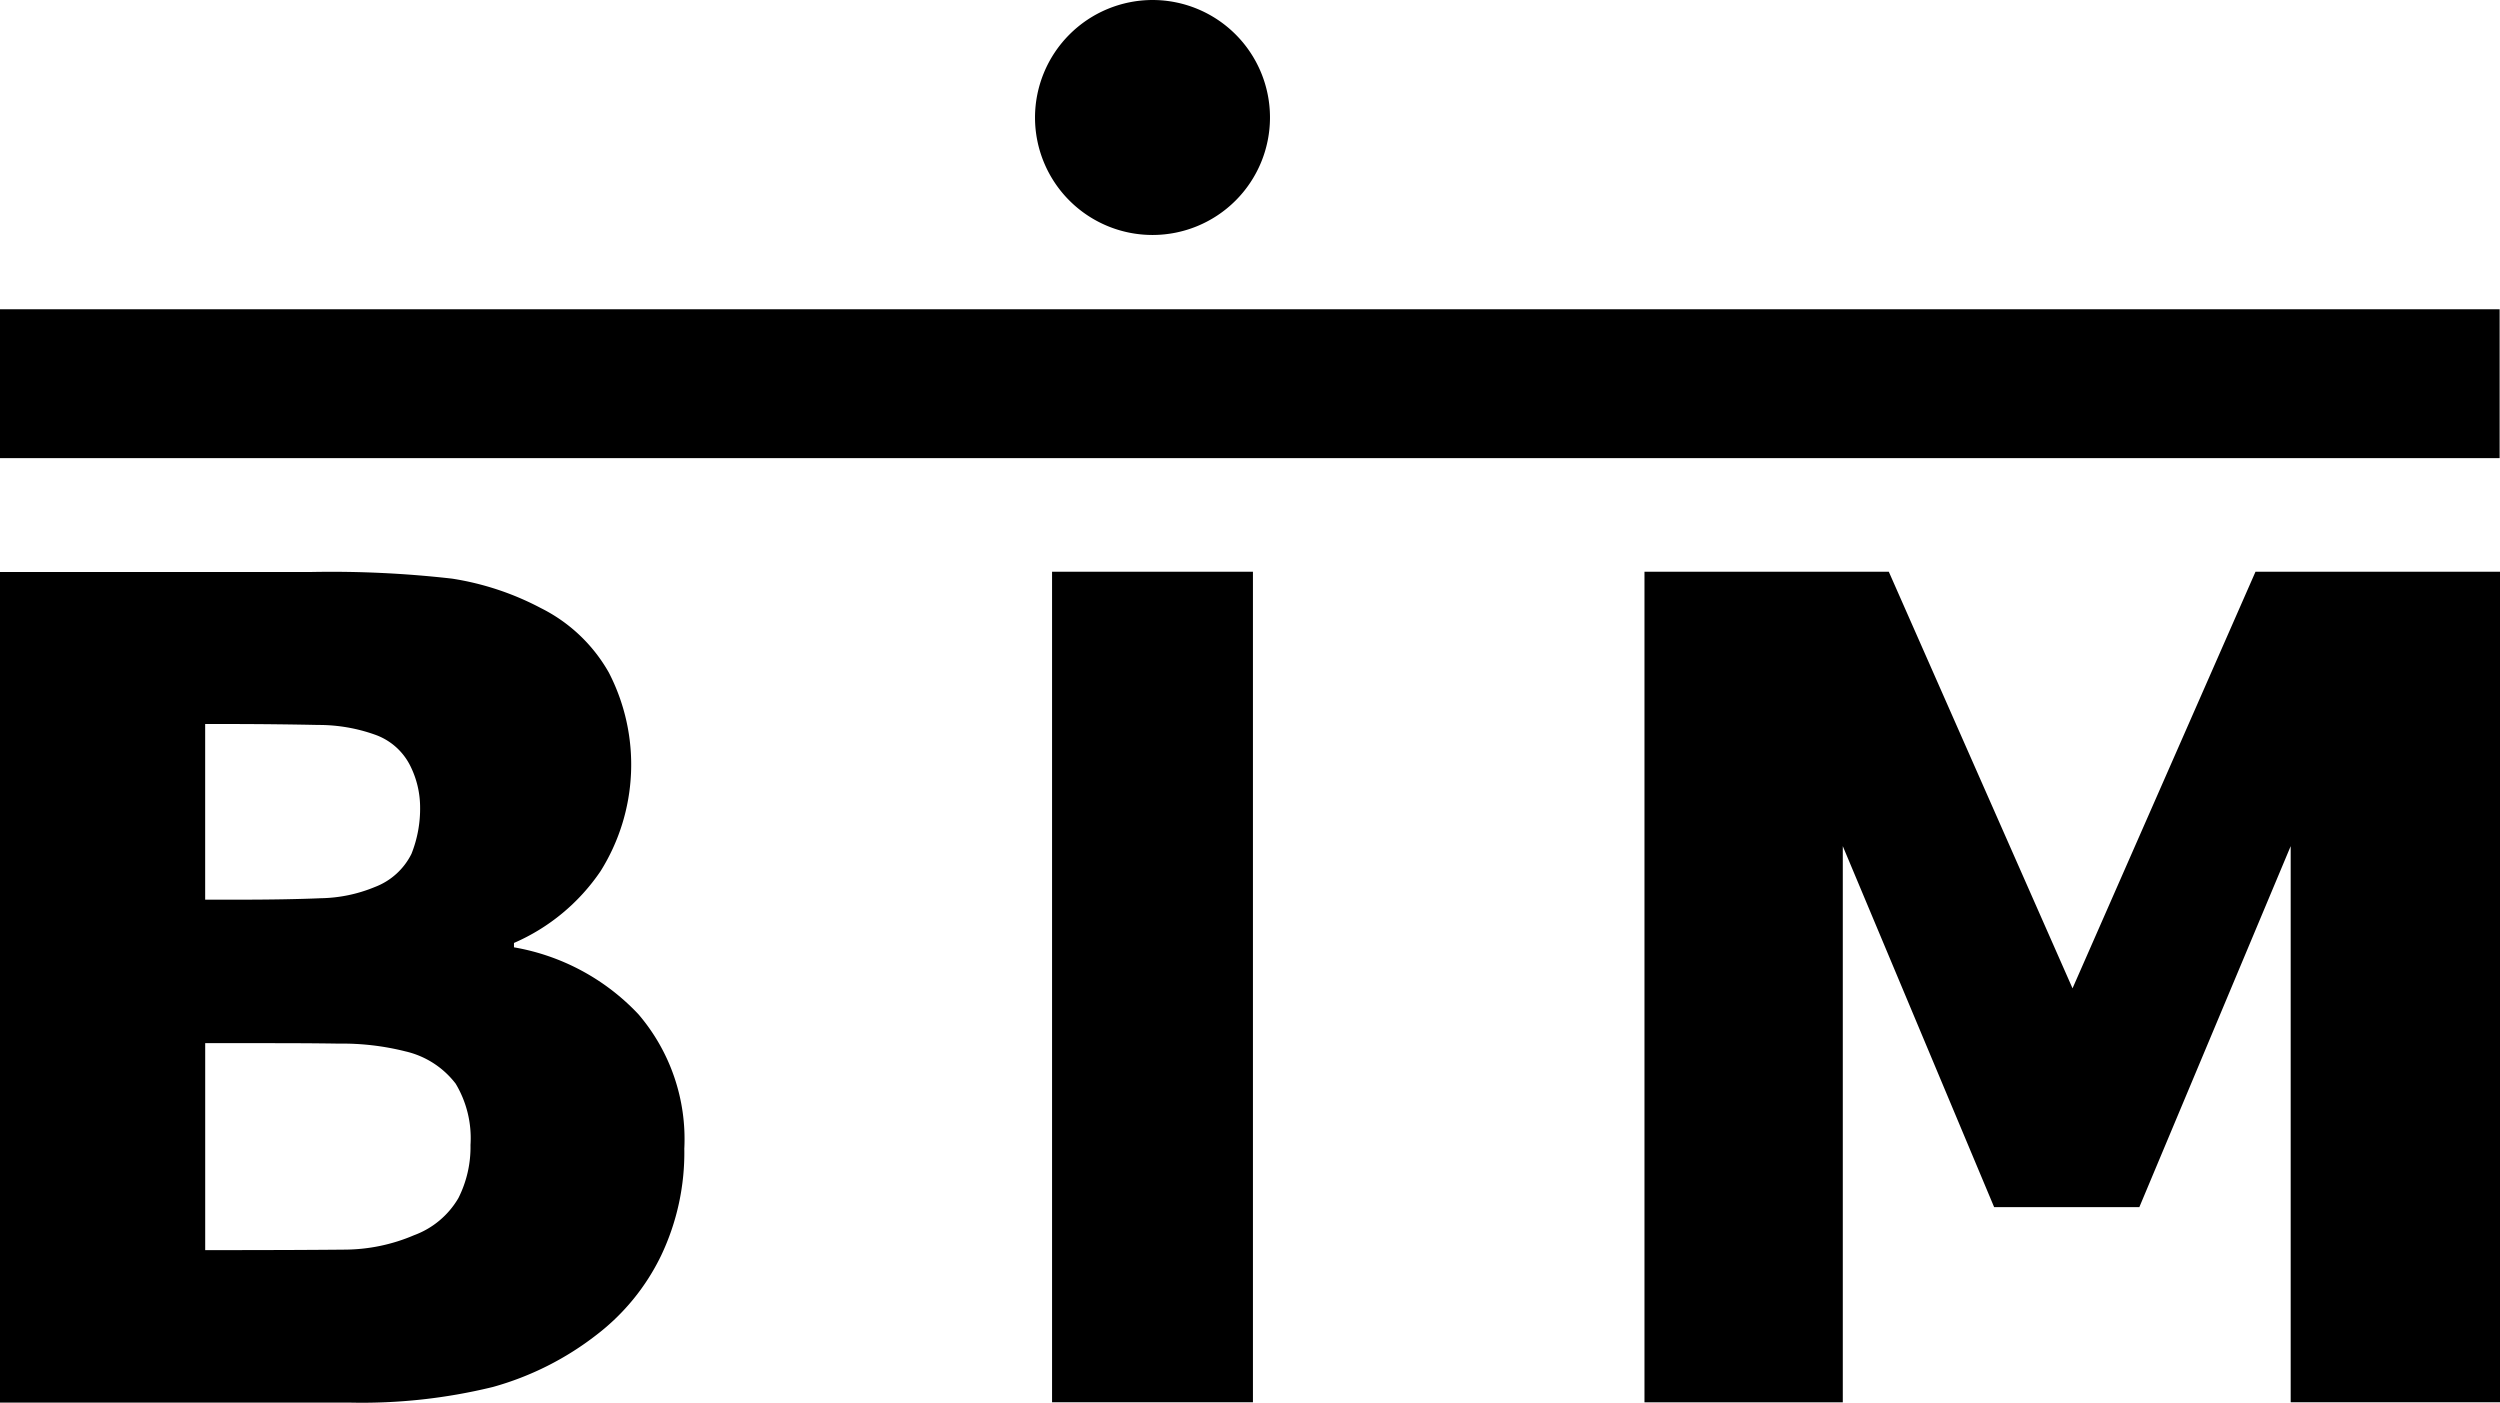 <svg xmlns="http://www.w3.org/2000/svg" width="86.818" height="48.706" viewBox="0 0 86.818 48.706">
  <path id="path48" d="M121.088,381.487a4.08,4.08,0,1,1-4.08,4.08,4.088,4.088,0,0,1,4.08-4.08M95.654,409.5a3.234,3.234,0,0,0-.35-1.435A2.172,2.172,0,0,0,94.087,407a5.8,5.8,0,0,0-1.955-.337c-.777-.016-1.866-.033-3.273-.033h-.669v6.1h1.12c1.127,0,2.1-.016,2.891-.05a5.121,5.121,0,0,0,1.885-.391,2.348,2.348,0,0,0,1.268-1.15,4.238,4.238,0,0,0,.3-1.64m1.751,11.736a3.684,3.684,0,0,0-.516-2.115A3.058,3.058,0,0,0,95.151,418a8.963,8.963,0,0,0-2.318-.271c-.981-.016-2.006-.016-3.076-.016H88.191V424.9h.522c2.012,0,3.457-.008,4.33-.017a6.176,6.176,0,0,0,2.4-.5,2.966,2.966,0,0,0,1.541-1.29,3.926,3.926,0,0,0,.42-1.851m7.425.119a8.323,8.323,0,0,1-.809,3.736,7.659,7.659,0,0,1-2.228,2.737,10.4,10.4,0,0,1-3.611,1.819,19.119,19.119,0,0,1-4.992.542H81.065V401.351h10.78a36.97,36.97,0,0,1,4.917.23,9.788,9.788,0,0,1,3.089,1.025,5.559,5.559,0,0,1,2.356,2.235,6.966,6.966,0,0,1-.287,6.9,7,7,0,0,1-3.006,2.492v.152a7.742,7.742,0,0,1,4.324,2.327,6.665,6.665,0,0,1,1.592,4.649M81.065,392.227H167.87v5.17H81.065Zm43.511,37.957H117.6V401.342h6.976Zm43.307,0h-7.269V410.871l-5.256,12.537h-5.042l-5.256-12.537v19.314h-6.887V401.342h8.485l6.38,14.467,6.354-14.467h8.491Z" transform="translate(-81.065 -381.487)"/>
</svg>
